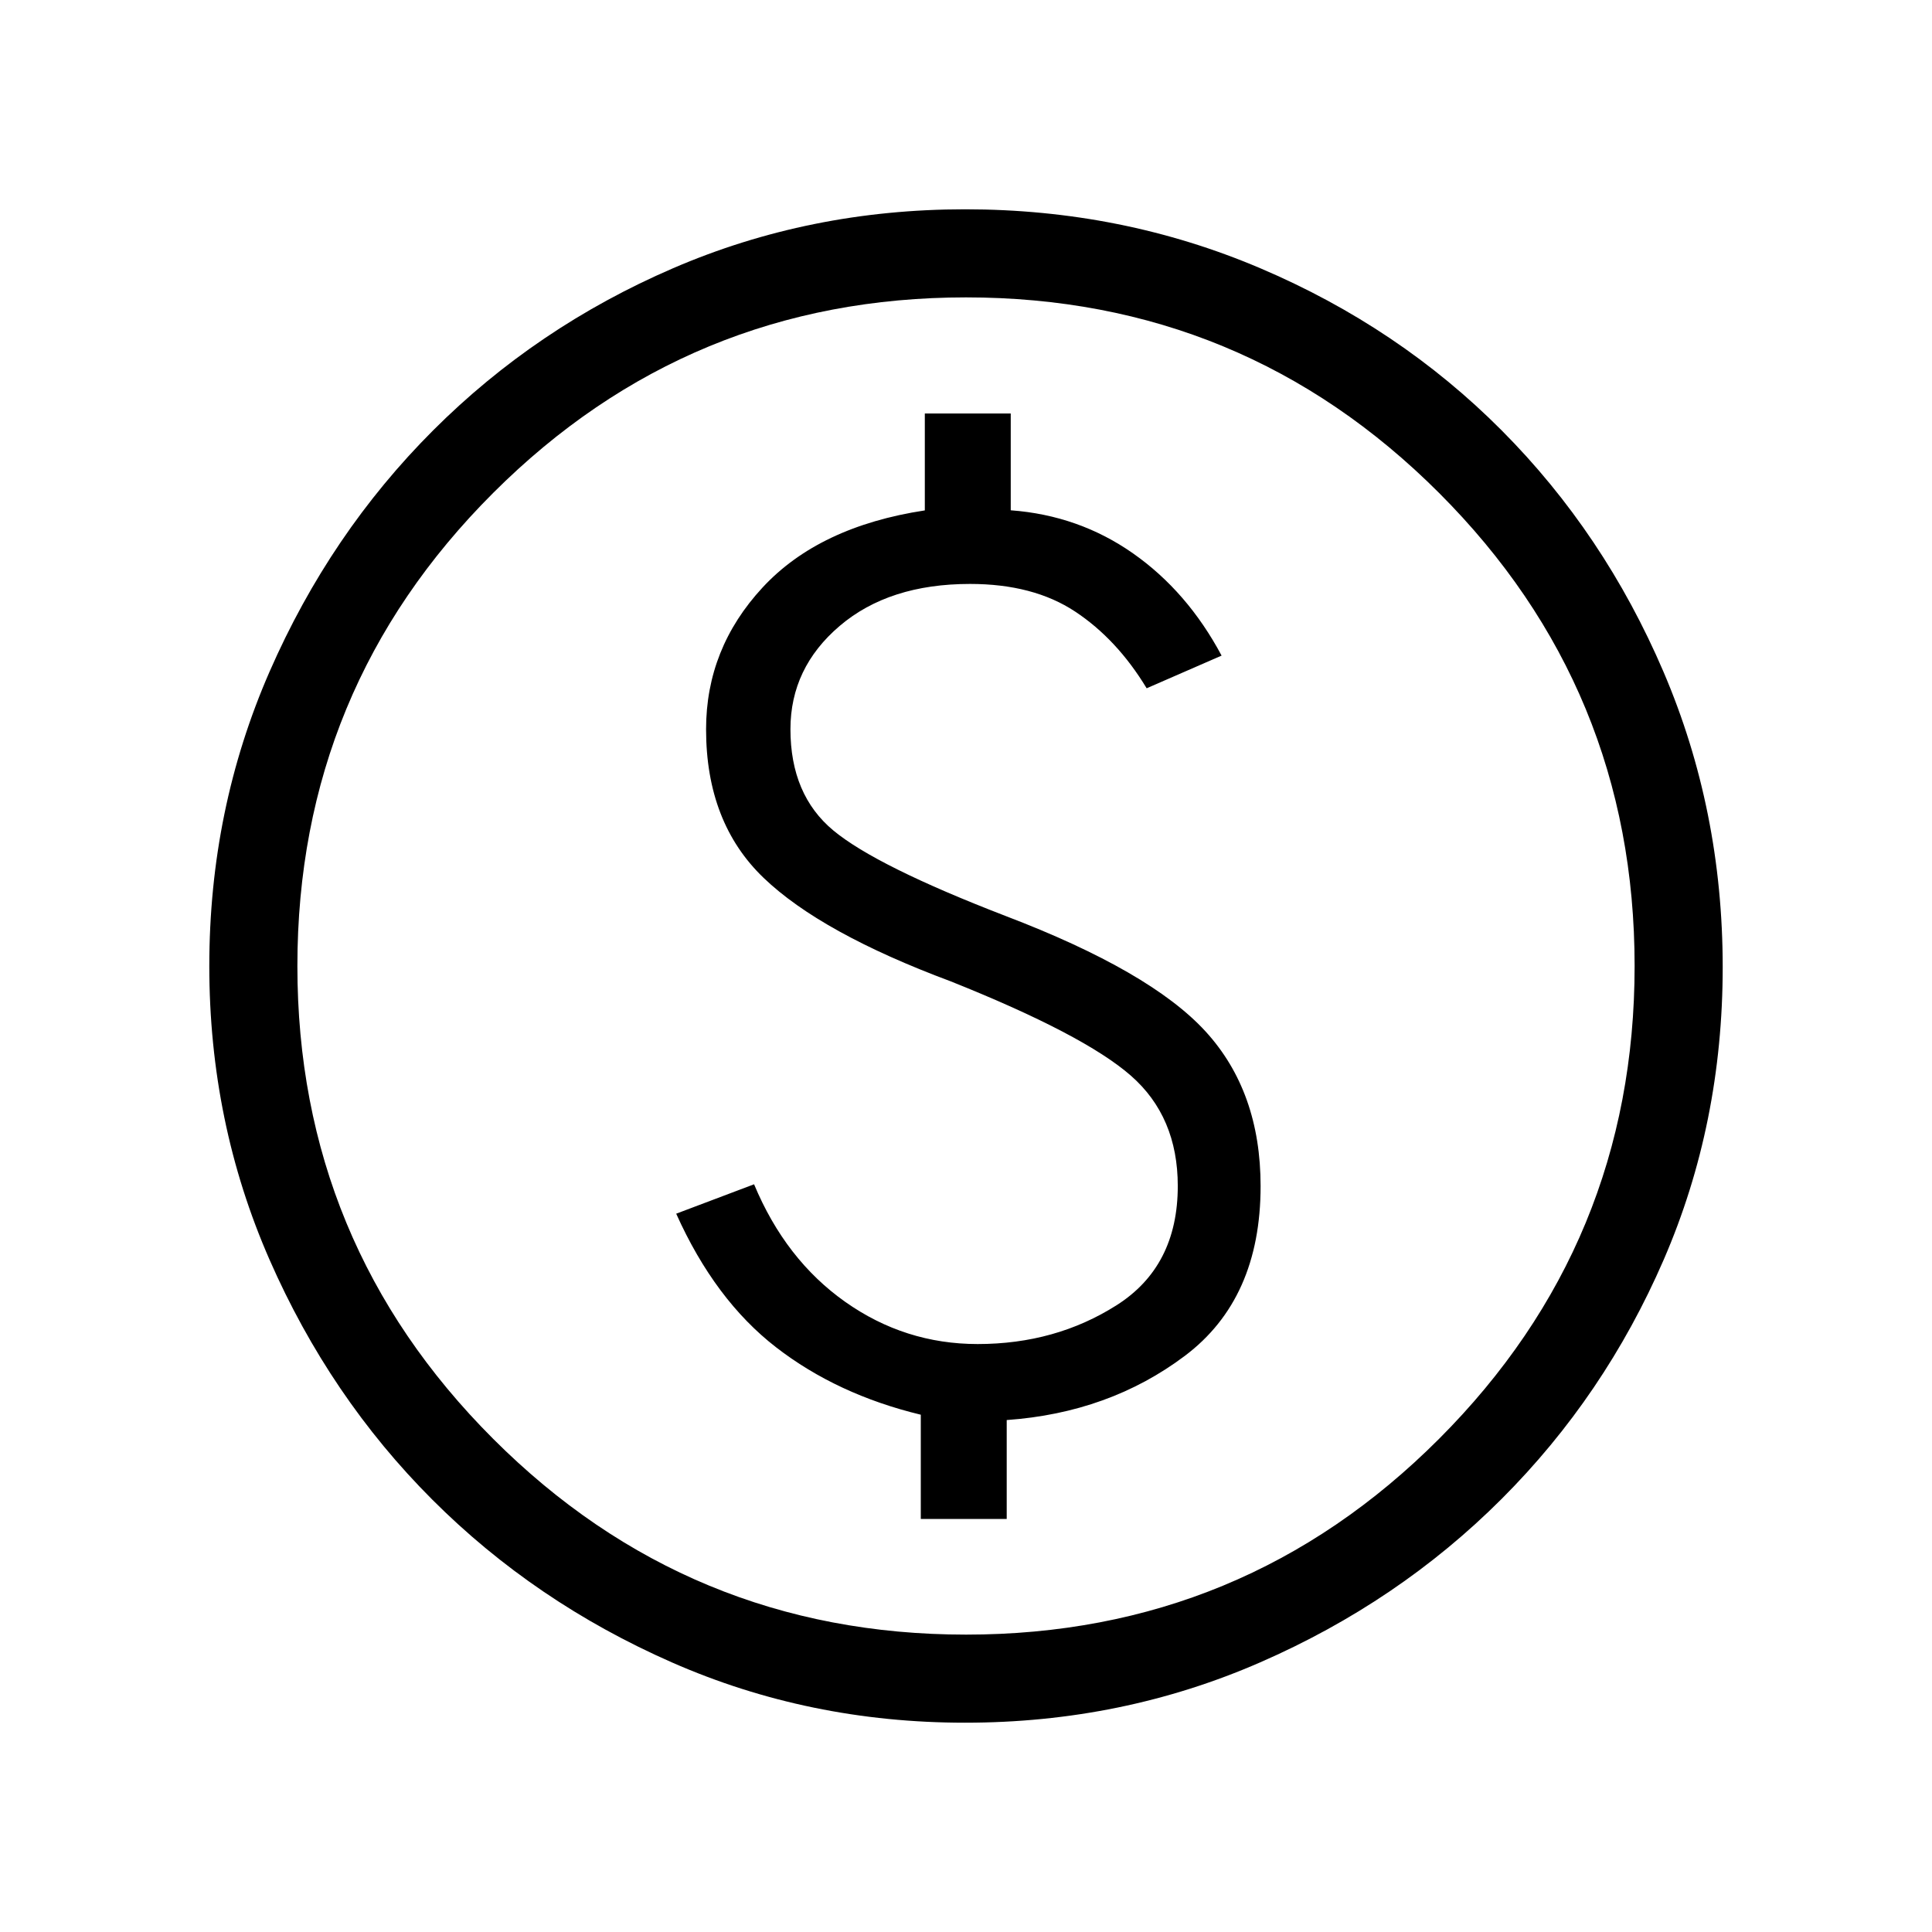 <svg xmlns="http://www.w3.org/2000/svg" height="48" viewBox="0 -960 960 960" width="48"><path d="M457.538-205.231h42.693v-49.154q50.923-3.615 88.538-31.918 37.616-28.304 37.616-84.31 0-46.964-27.346-76.868-27.347-29.904-99.34-57.365-64.237-24.769-85.584-42.477-21.346-17.709-21.346-50.341 0-30.49 24.49-51.336 24.489-20.846 64.741-20.846 31.471 0 52.235 13.731Q555-642.385 569.769-618L607-634.231Q590-666.077 563.039-685q-26.962-18.923-60.808-21.441v-48.098h-42.693v48.154q-52.538 8-80.615 38.304-28.077 30.305-28.077 70.466 0 46.384 28.577 73.807 28.577 27.423 92.962 51.423 66.23 26.462 89.538 46.87 23.308 20.407 23.308 54.823 0 39.937-30.385 59.238-30.384 19.3-69.051 19.3-36.128 0-65.808-20.961-29.679-20.962-45.295-58.424L336-356.923q19.231 42.846 49.577 66.346 30.346 23.5 71.961 33.542v51.804ZM479.542-104q-77.49 0-145.637-29.943-68.148-29.943-119.084-80.878-50.935-50.936-80.878-119.215Q104-402.314 104-480q0-77.81 30.002-146.38t81.224-119.777q51.222-51.208 119.139-80.525Q402.283-856 479.557-856q77.868 0 146.743 29.318 68.875 29.317 119.865 80.538 50.989 51.221 80.412 119.955Q856-557.455 856-479.458q0 77.766-29.318 145.412-29.317 67.646-80.525 118.844-51.207 51.198-119.923 81.2Q557.518-104 479.542-104Zm.458-43.769q137.897 0 235.064-97.282Q812.231-342.334 812.231-480q0-137.897-97.167-235.064T480-812.231q-137.666 0-234.949 97.167Q147.769-617.897 147.769-480q0 137.666 97.282 234.949Q342.334-147.769 480-147.769ZM480-480Z"/></svg>